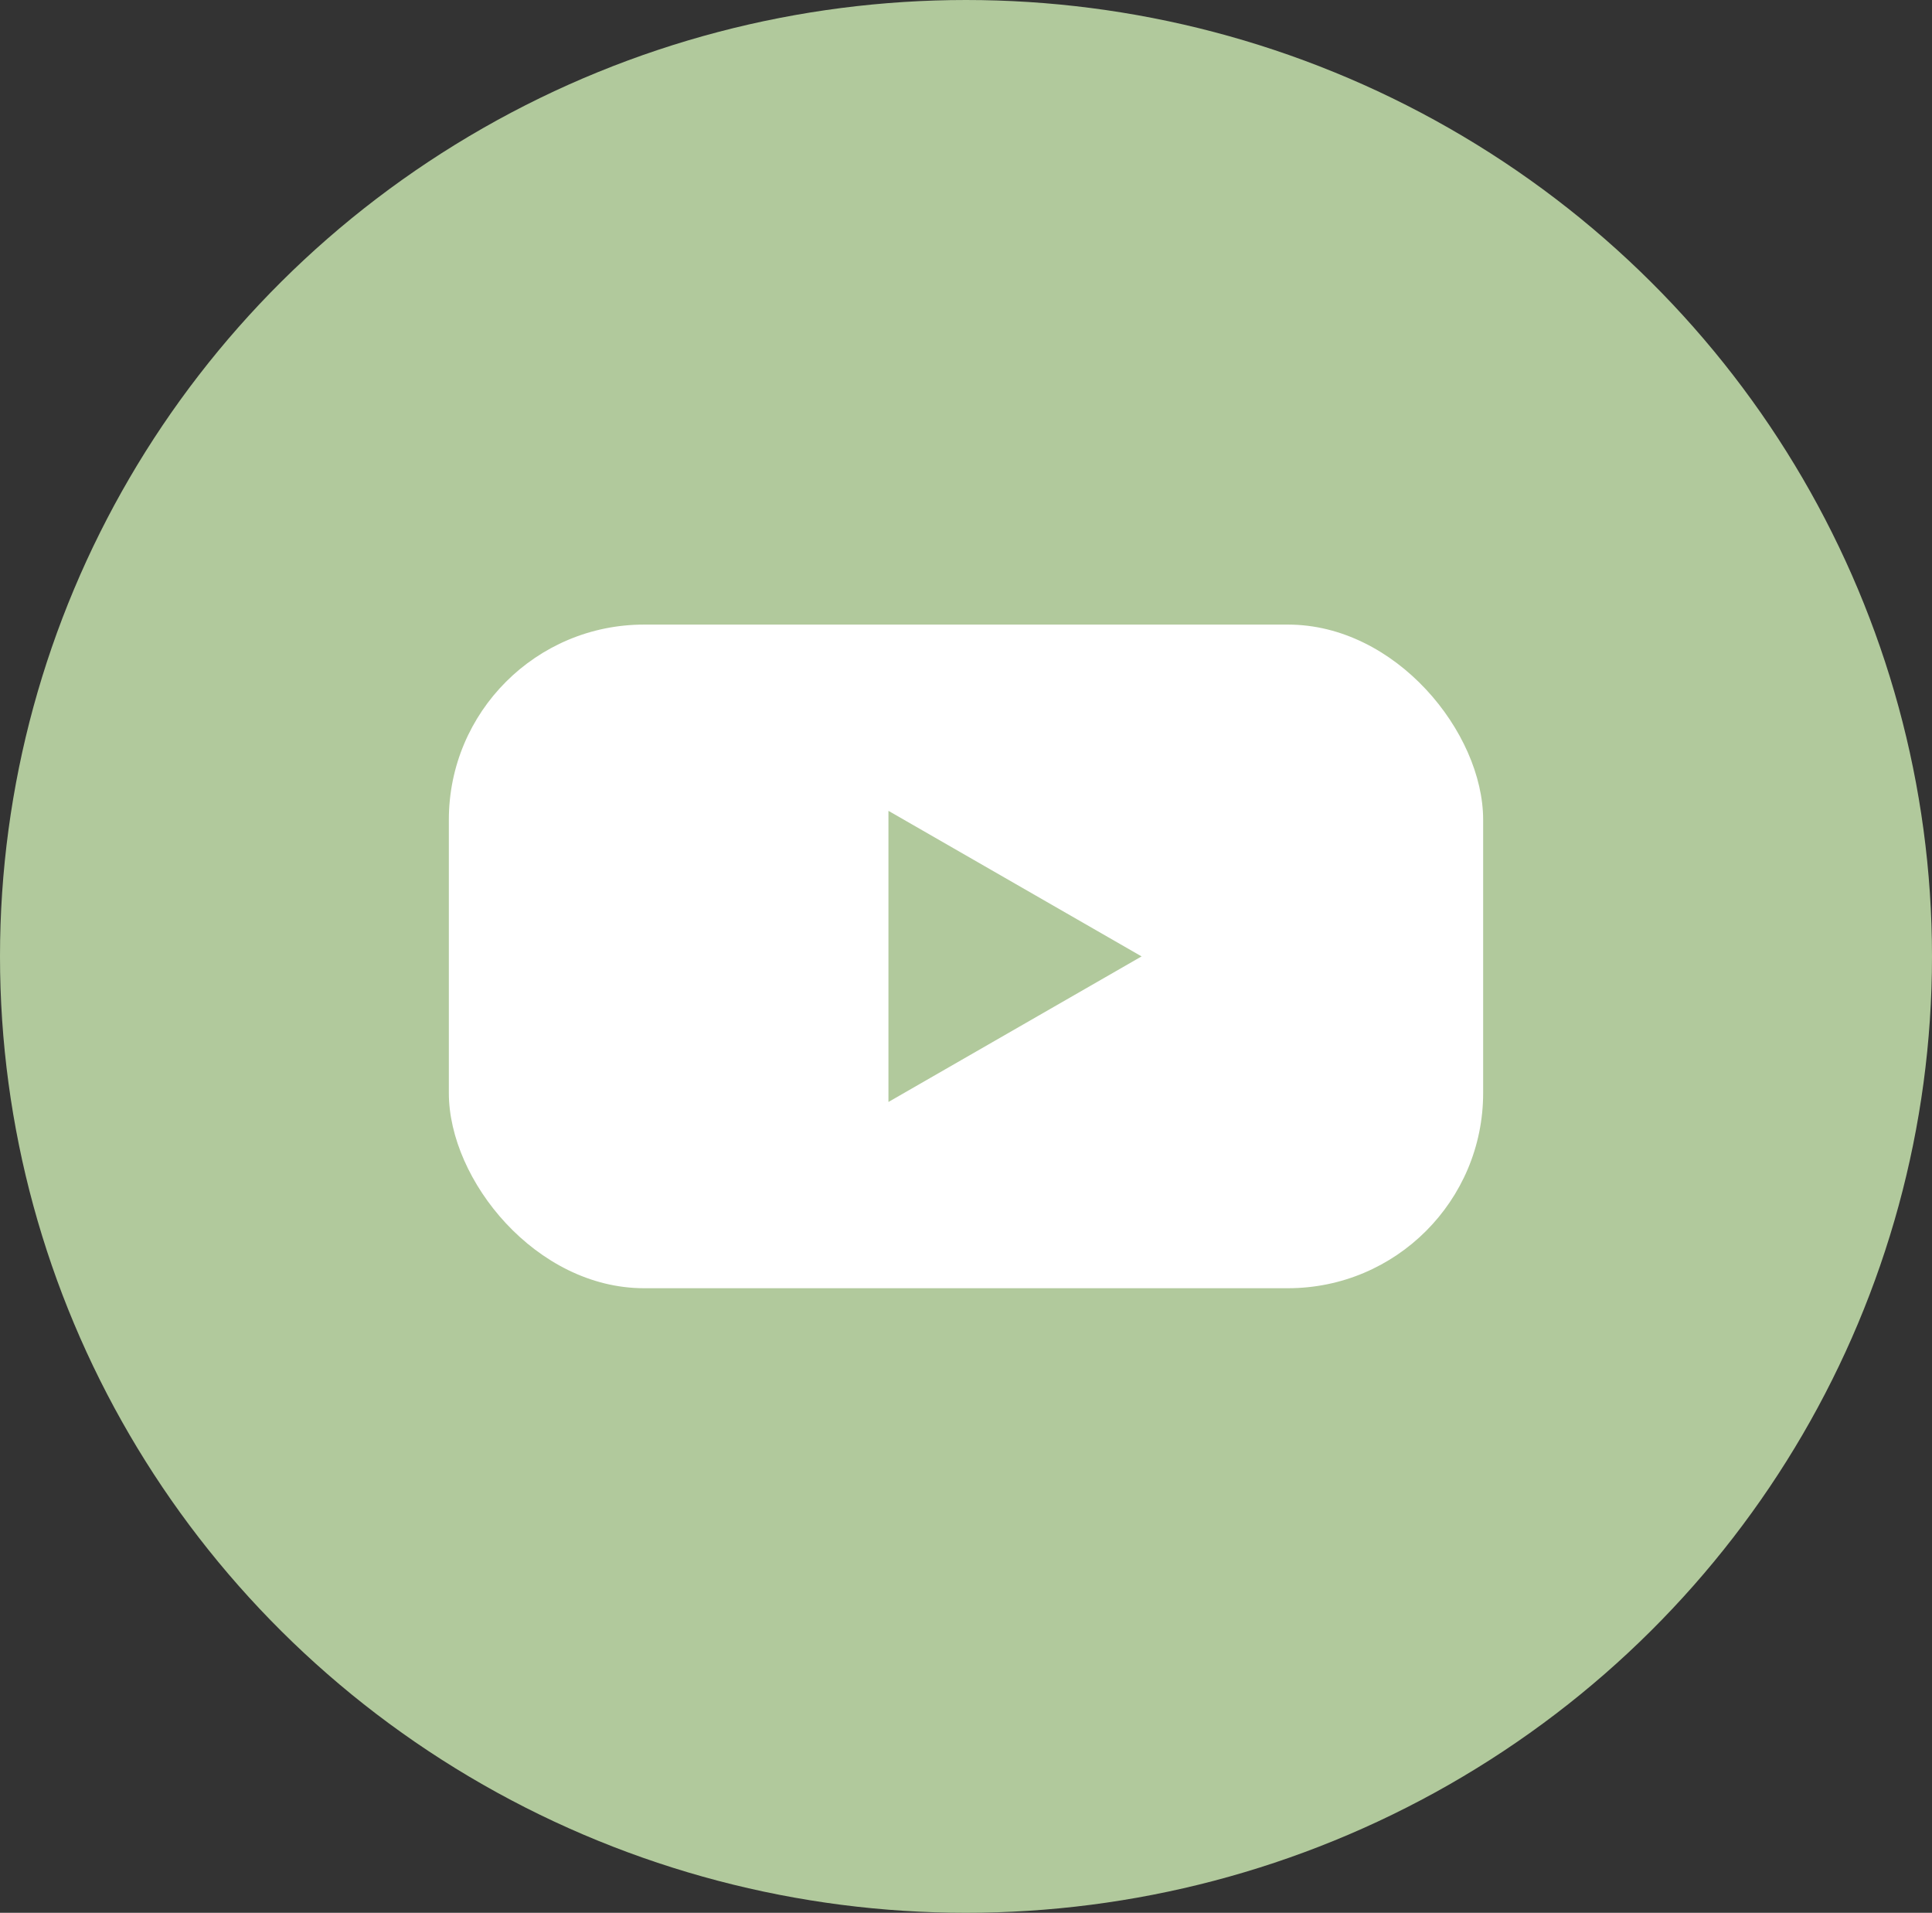 <svg xmlns="http://www.w3.org/2000/svg" width="99" height="98" viewBox="0 0 99 98">
  <rect x="0" y="0" width="99" height="98" fill="#333333" stroke="none"/>
  <g id="グループ_175" data-name="グループ 175" transform="translate(-857 -5322)">
    <ellipse id="楕円形_19" data-name="楕円形 19" cx="49.5" cy="49" rx="49.5" ry="49" transform="translate(857 5322)" fill="#b1c99c"/>
    <rect id="長方形_166" data-name="長方形 166" width="53" height="34" rx="10" transform="translate(880 5354)" fill="#fff"/>
    <path id="多角形_21" data-name="多角形 21" d="M7.458,0l7.458,12.971H0Z" transform="translate(915.497 5363.542) rotate(90)" fill="#b1c99c"/>
  </g>
</svg>
